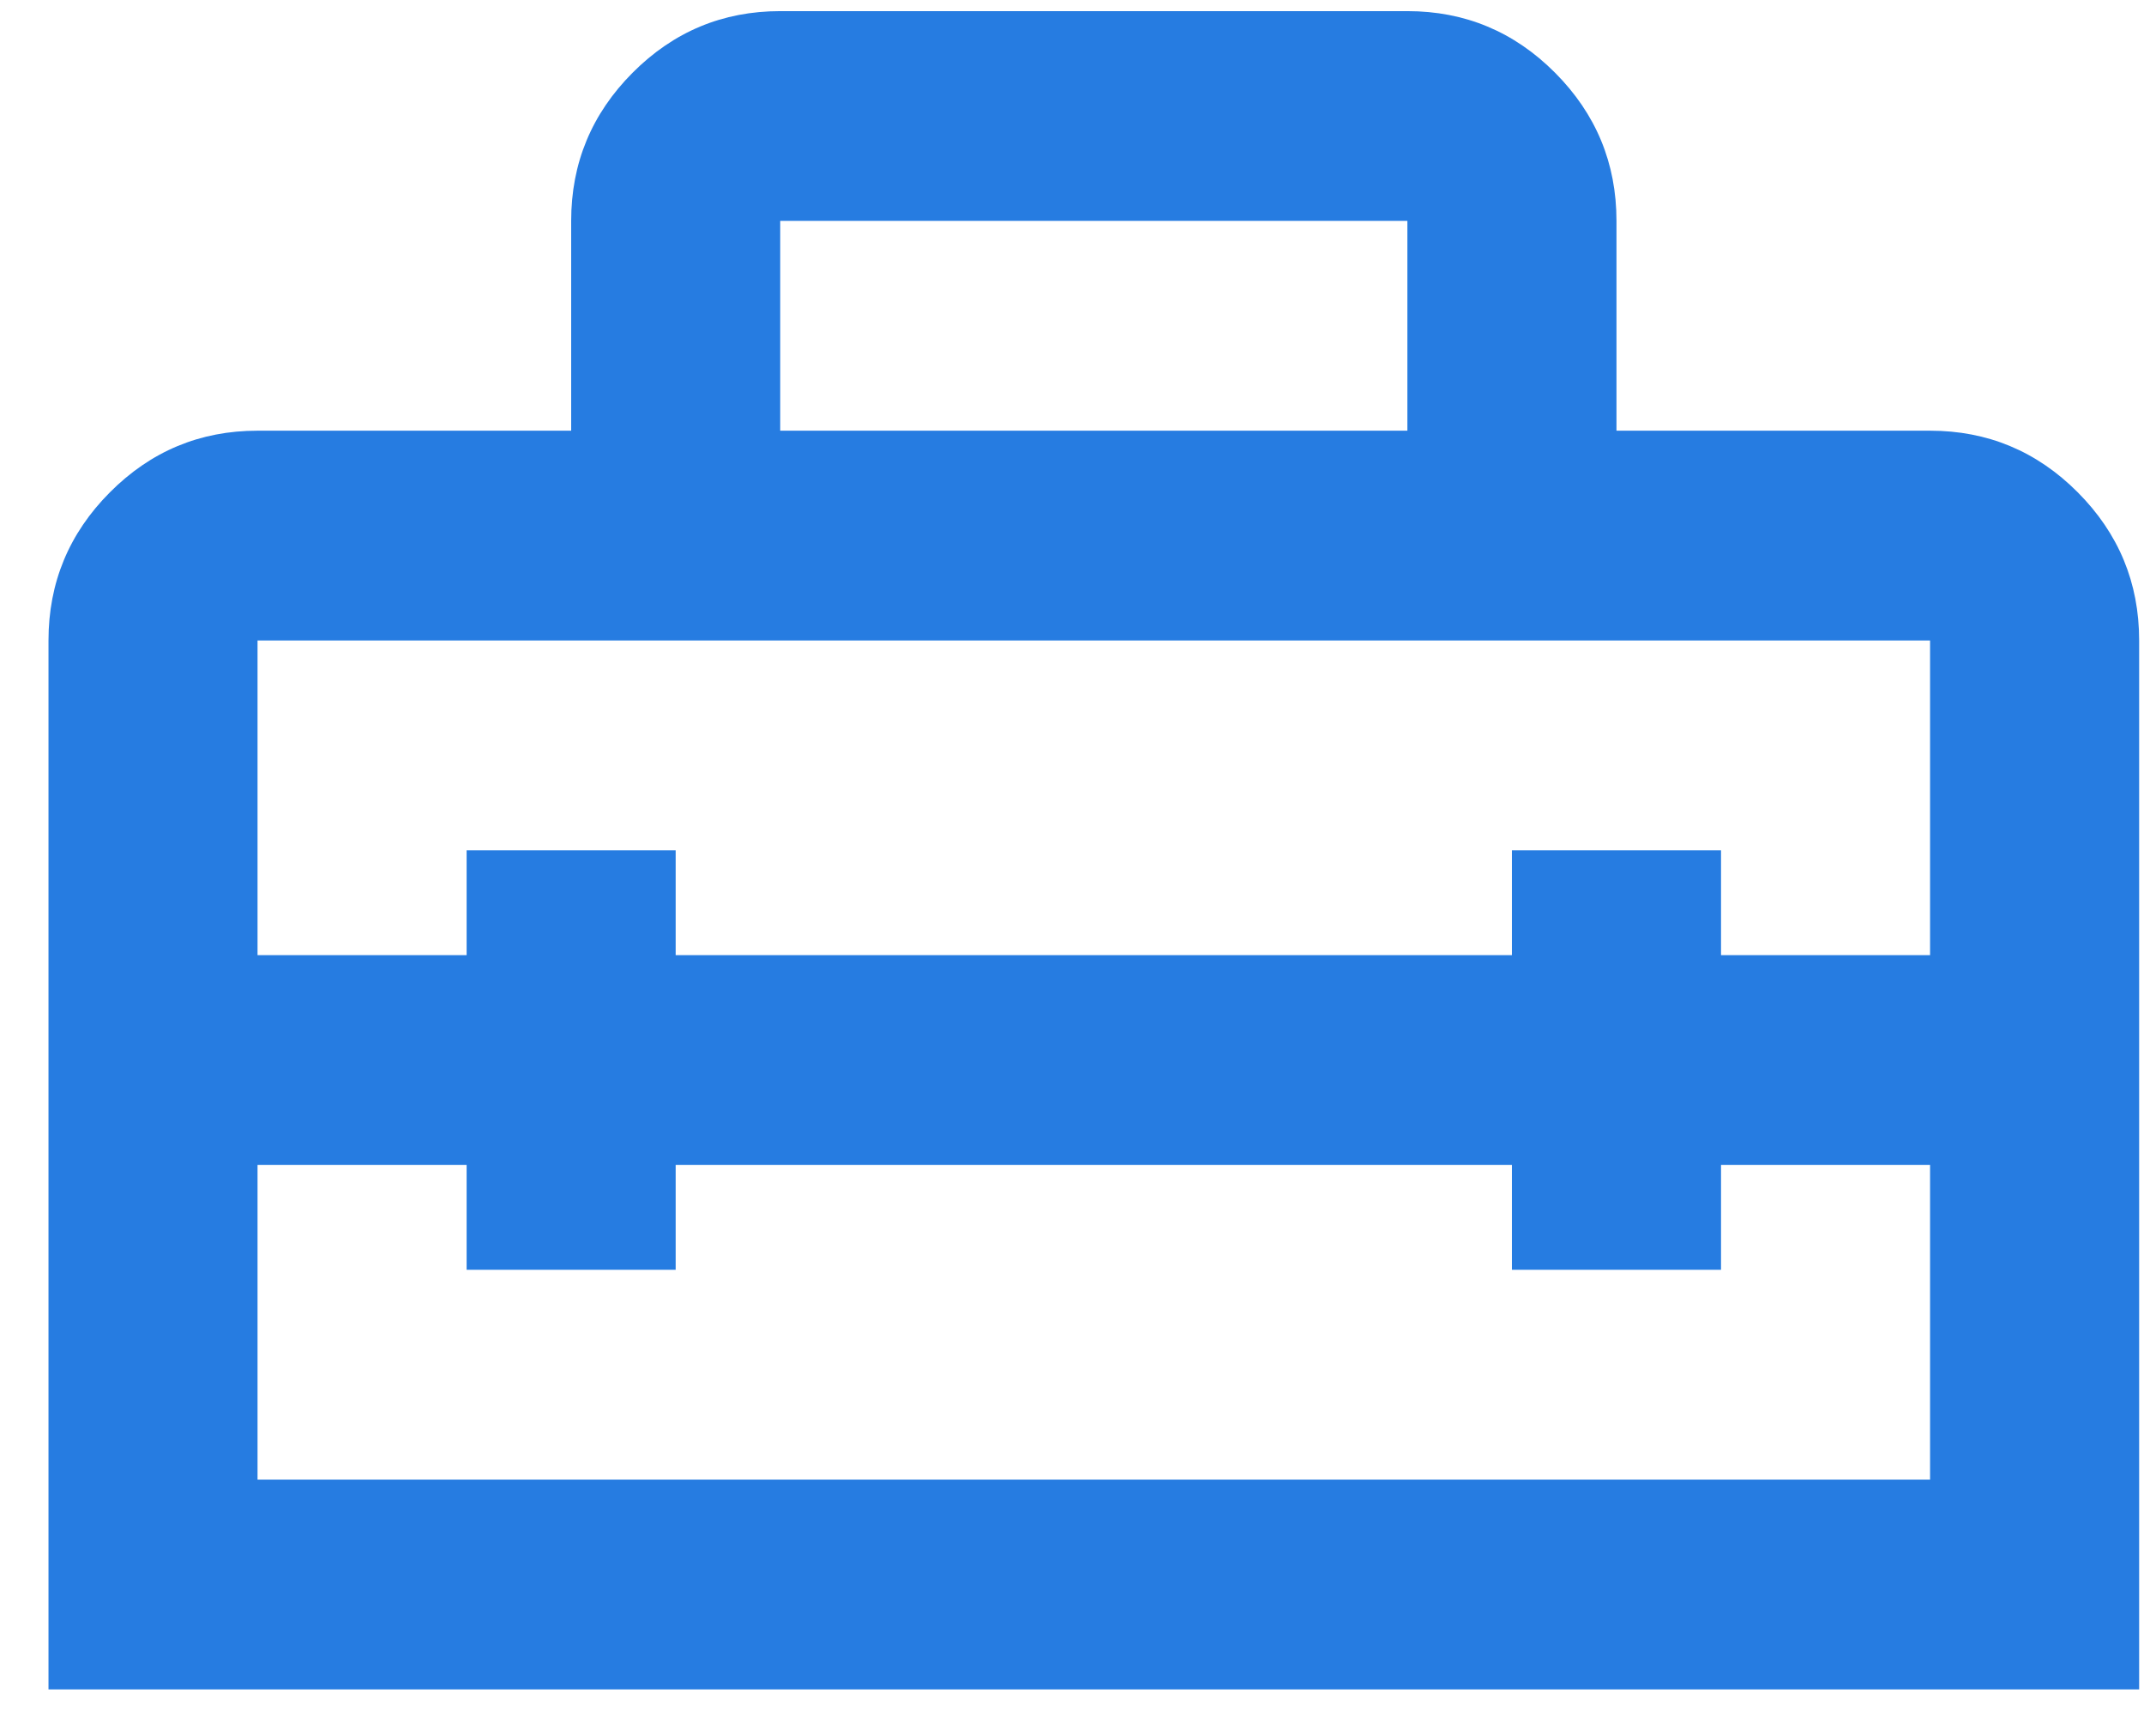 <svg width="42" height="34" viewBox="0 0 42 34" fill="none" xmlns="http://www.w3.org/2000/svg">
<path d="M0.95 33.09V12.545C0.95 11.415 1.351 10.448 2.153 9.643C2.955 8.838 3.919 8.436 5.045 8.436H11.189V4.327C11.189 3.197 11.59 2.23 12.392 1.425C13.194 0.62 14.158 0.218 15.284 0.218H27.57C28.697 0.218 29.661 0.62 30.463 1.425C31.265 2.23 31.666 3.197 31.666 4.327V8.436H37.809C38.935 8.436 39.9 8.838 40.702 9.643C41.504 10.448 41.905 11.415 41.905 12.545V33.09H0.95ZM5.045 28.981H37.809V22.817H33.714V24.872H29.618V22.817H13.236V24.872H9.141V22.817H5.045V28.981ZM5.045 12.545V18.708H9.141V16.654H13.236V18.708H29.618V16.654H33.714V18.708H37.809V12.545H5.045ZM15.284 8.436H27.57V4.327H15.284V8.436Z" fill="#267CE1"/>
</svg>
